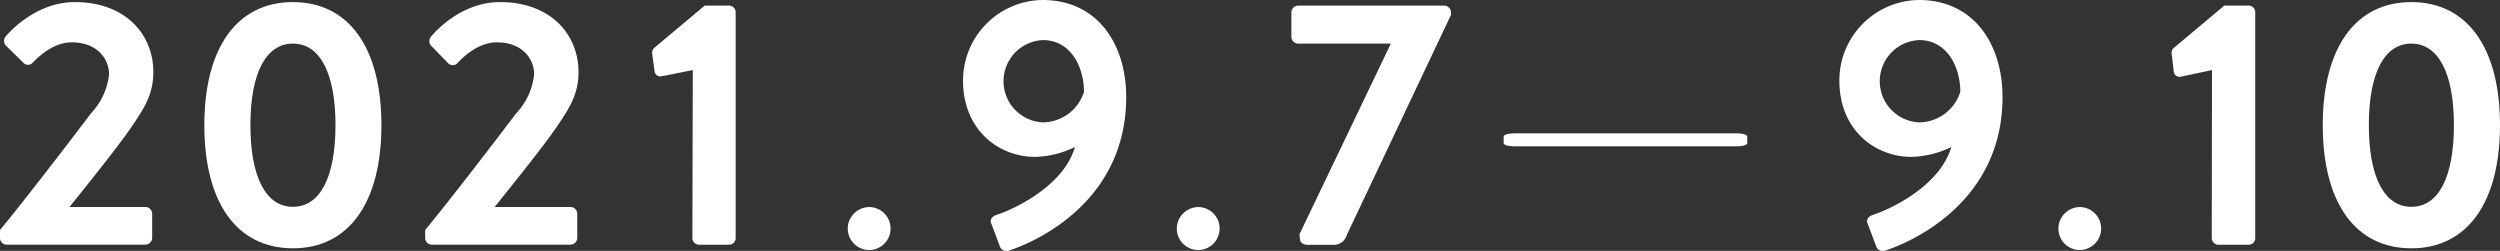 <svg xmlns="http://www.w3.org/2000/svg" viewBox="0 0 321.17 32.23"><rect x="0" y="0" width="321.17" height="32.23" fill="#333333" stroke="none"/><defs><style>.cls-1{fill:#fff;}</style></defs><g id="レイヤー_2" data-name="レイヤー 2"><g id="情報"><path class="cls-1" d="M0,29.55c3-3.62,8.67-11,11.7-15a8.62,8.62,0,0,0,2.31-5c0-2-1.54-4.11-4.79-4.11-2.17,0-4,1.53-5.06,2.66A.82.82,0,0,1,2.94,8L.77,5.87A.89.89,0,0,1,.72,4.7S4.25.27,9.62.27c6.46,0,10.08,4.11,10.08,9,0,2.94-1.27,4.79-3,7.32-1.94,2.76-5.37,7-7.77,10h9.76a.89.89,0,0,1,.86.86v3.12a.89.89,0,0,1-.86.86H.86A.86.86,0,0,1,0,30.59Z"/><path class="cls-1" d="M26.25,16.08C26.25,6.19,30.4.27,37.63.27S49,6.19,49,16.08,44.86,31.9,37.63,31.9,26.25,26,26.25,16.08Zm16.85,0c0-6.68-2-10.48-5.47-10.48s-5.46,3.8-5.46,10.48,2,10.49,5.46,10.49S43.1,22.82,43.1,16.08Z"/><path class="cls-1" d="M54.62,29.55c3-3.62,8.67-11,11.7-15a8.6,8.6,0,0,0,2.3-5c0-2-1.53-4.11-4.79-4.11-2.17,0-4,1.53-5.06,2.66a.82.82,0,0,1-1.22,0L55.38,5.87a.88.88,0,0,1,0-1.17S58.86.27,64.24.27c6.46,0,10.08,4.11,10.08,9,0,2.94-1.27,4.79-3,7.32-1.94,2.76-5.38,7-7.77,10h9.76a.89.89,0,0,1,.85.86v3.12a.89.89,0,0,1-.85.86H55.48a.86.86,0,0,1-.86-.86Z"/><path class="cls-1" d="M89,9,85,9.8a.75.75,0,0,1-.9-.58L83.8,7A.92.92,0,0,1,84,6.19L90.53.72h3.16a.85.85,0,0,1,.82.86v29a.85.85,0,0,1-.82.86H89.81a.86.86,0,0,1-.86-.86Z"/><path class="cls-1" d="M111.65,26.6a2.76,2.76,0,1,1,0,5.52,2.76,2.76,0,0,1-2.74-2.74A2.79,2.79,0,0,1,111.65,26.6Z"/><path class="cls-1" d="M128.15,27.56c2.12-.68,8.54-3.7,9.94-8.67a12.15,12.15,0,0,1-5.15,1.26c-4.52,0-9.22-3.34-9.22-9.8A10.34,10.34,0,0,1,133.93,0c7.09,0,10.75,5.69,10.75,12.47,0,13.19-11.16,18.43-15,19.7a.92.92,0,0,1-1.27-.63l-1-2.67C127.11,28.33,127.29,27.83,128.15,27.56Zm11.11-15.77c0-3.07-1.63-6.64-5.28-6.64a5.29,5.29,0,0,0,0,10.57A5.59,5.59,0,0,0,139.26,11.79Z"/><path class="cls-1" d="M153.92,26.6a2.76,2.76,0,1,1,0,5.52,2.76,2.76,0,0,1-2.74-2.74A2.79,2.79,0,0,1,153.92,26.6Z"/><path class="cls-1" d="M166.94,30.09,178.68,5.6H166.76a.88.88,0,0,1-.86-.86V1.58a.89.89,0,0,1,.86-.86h18.79a.89.89,0,0,1,.86.86V1.9L173,30.23a1.68,1.68,0,0,1-1.54,1.22h-3.34c-.55,0-1.13-.14-1.13-.86Z"/><path class="cls-1" d="M193.17,18.39v-.83c0-.25.58-.43,1.38-.43H223.1c.79,0,1.37.18,1.37.43v.83c0,.23-.58.41-1.37.41H194.55C193.75,18.8,193.17,18.62,193.17,18.39Z"/><path class="cls-1" d="M240.73,27.56c2.12-.68,8.53-3.7,9.94-8.67a12.16,12.16,0,0,1-5.16,1.26c-4.51,0-9.21-3.34-9.21-9.8A10.34,10.34,0,0,1,246.51,0c7.09,0,10.75,5.69,10.75,12.47,0,13.19-11.16,18.43-15,19.7a.92.92,0,0,1-1.27-.63l-1-2.67C239.69,28.33,239.87,27.83,240.73,27.56Zm11.11-15.77c0-3.07-1.63-6.64-5.29-6.64a5.29,5.29,0,0,0,0,10.57A5.59,5.59,0,0,0,251.84,11.79Z"/><path class="cls-1" d="M267.17,26.6a2.76,2.76,0,1,1,0,5.52,2.75,2.75,0,0,1-2.73-2.74A2.78,2.78,0,0,1,267.17,26.6Z"/><path class="cls-1" d="M284.17,9l-4,.85a.74.74,0,0,1-.9-.58L279,7a.92.92,0,0,1,.22-.81L285.75.72h3.16a.85.85,0,0,1,.82.86v29a.85.85,0,0,1-.82.86H285a.86.86,0,0,1-.86-.86Z"/><path class="cls-1" d="M298.4,16.08c0-9.89,4.16-15.81,11.38-15.81s11.39,5.92,11.39,15.81S317,31.9,309.78,31.9,298.4,26,298.4,16.08Zm16.85,0c0-6.68-2-10.48-5.47-10.48s-5.46,3.8-5.46,10.48,2,10.49,5.46,10.49S315.25,22.82,315.25,16.08Z"/></g></g></svg>